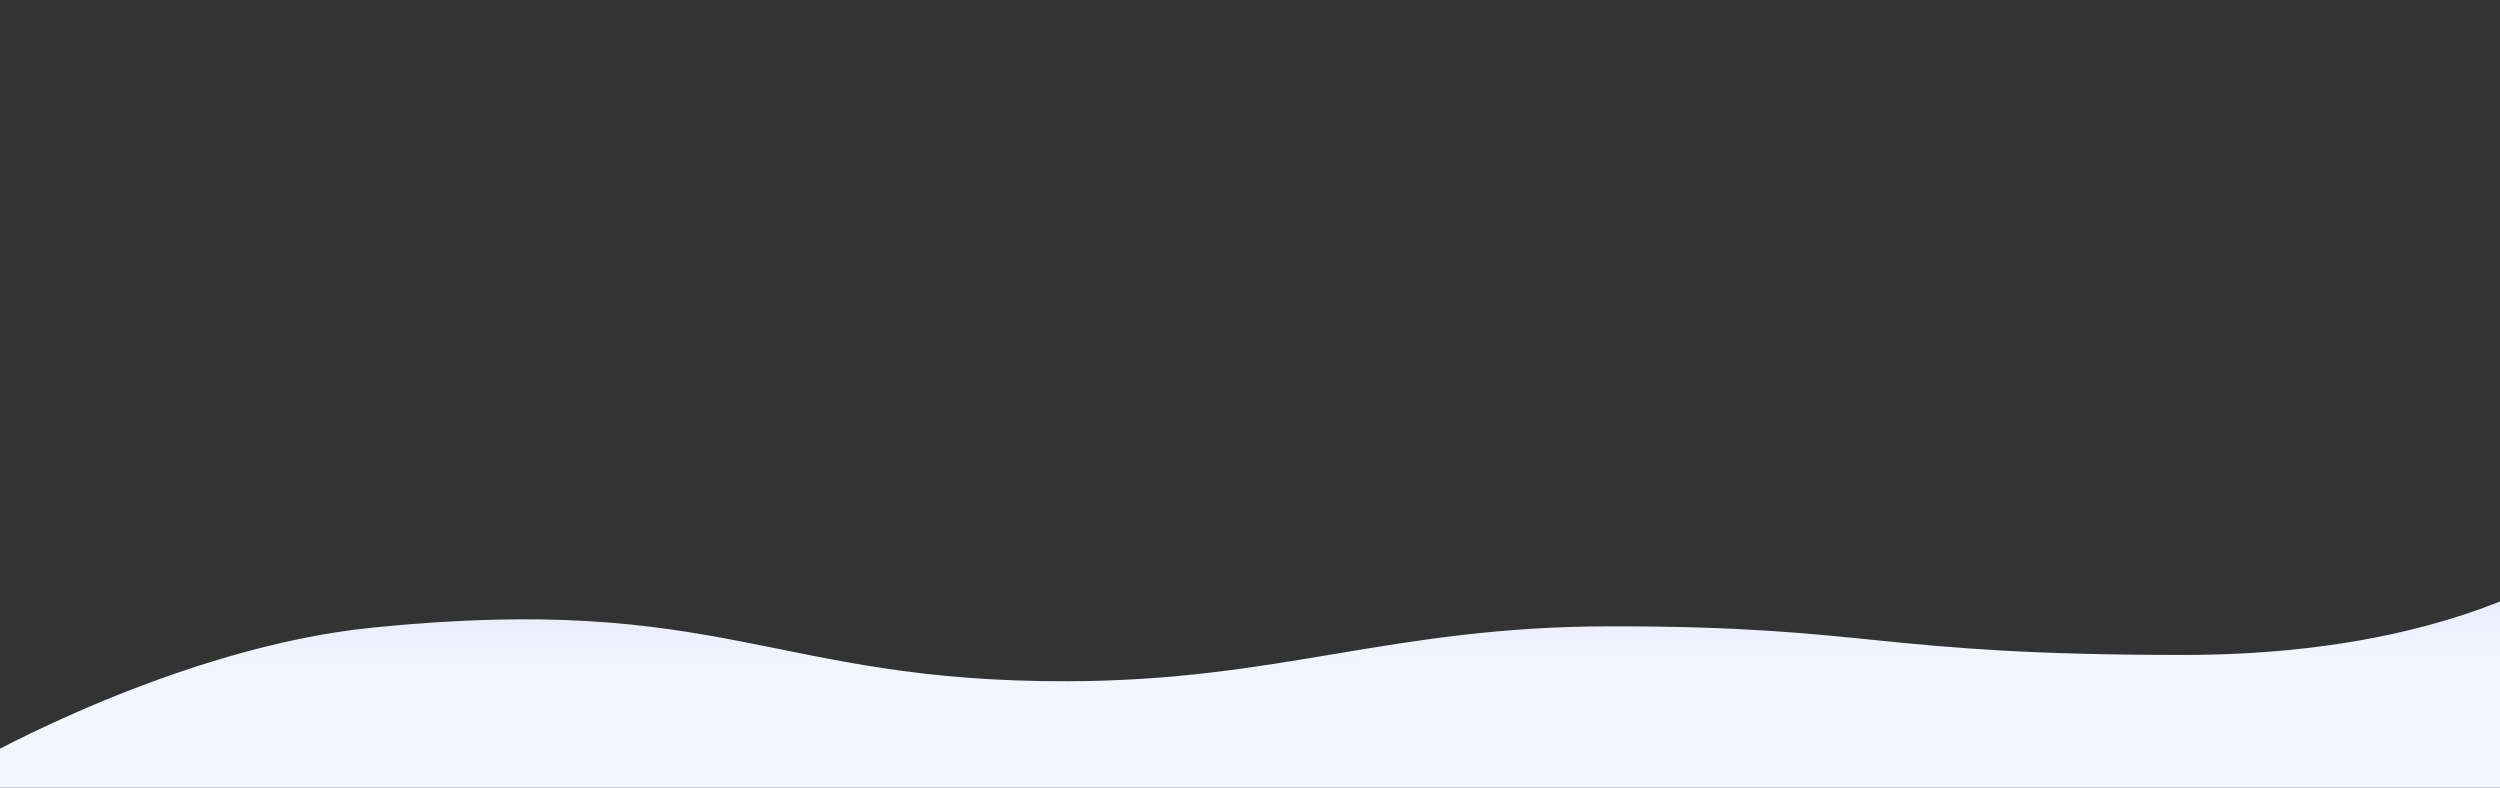 <?xml version="1.0" encoding="UTF-8"?> <svg xmlns="http://www.w3.org/2000/svg" width="1920" height="605" viewBox="0 0 1920 605" fill="none"><rect x="0" y="0" width="1920" height="605" fill="#333333" stroke="none"/><g clip-path="url(#clip0_4432_5)"><path d="M-2 583H-15C-15 583 137 497 286 482C556.692 454.749 591.834 523.763 820 523.202C984.069 522.798 1068 481 1238 481C1440.05 481 1439 503 1677 503C1915 503 2025.57 410.437 2031 379L1973 675.202L-1.998 650L-2 583Z" fill="url(#paint0_linear_4432_5)"></path></g><defs><linearGradient id="paint0_linear_4432_5" x1="1041" y1="221" x2="1043" y2="507" gradientUnits="userSpaceOnUse"><stop stop-color="#B3B0D3"></stop><stop offset="1" stop-color="#F2F6FF"></stop></linearGradient><clipPath id="clip0_4432_5"><rect width="1920" height="605" fill="white"></rect></clipPath></defs></svg> 